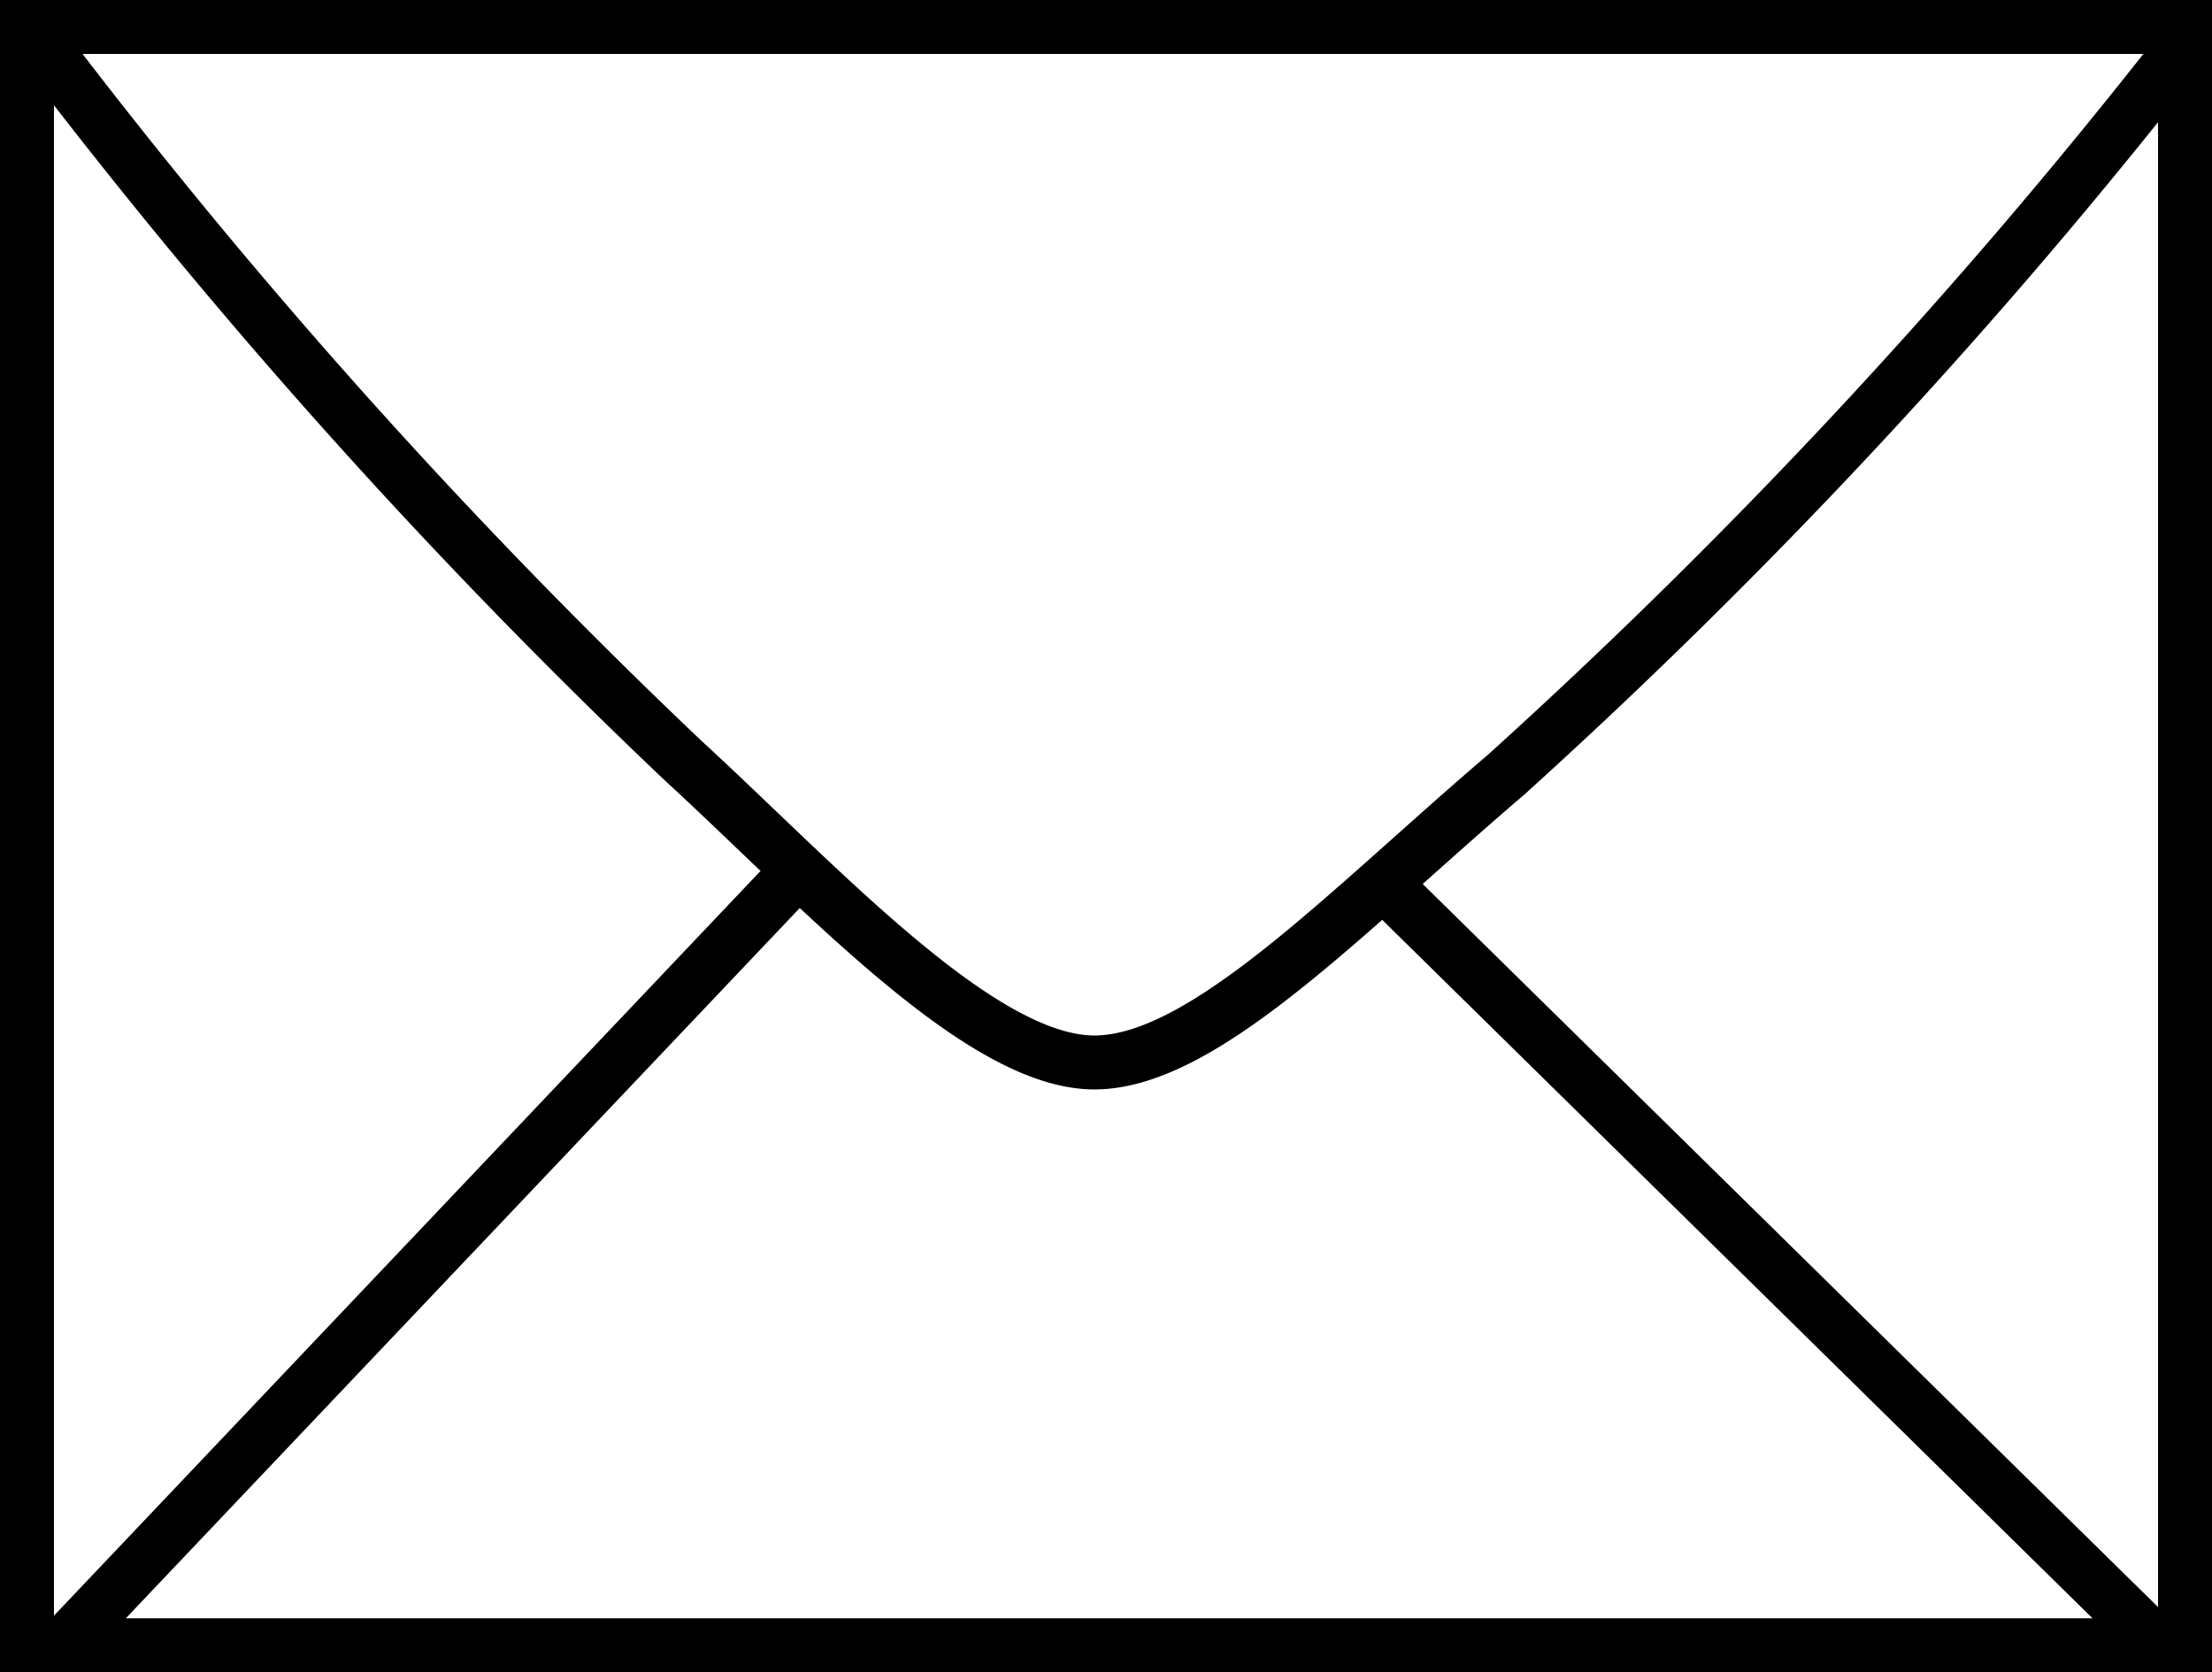 <svg id="envelope" xmlns="http://www.w3.org/2000/svg" width="41" height="31" viewBox="0 0 41 31">
  <g id="Rectangle_29" data-name="Rectangle 29" fill="none" stroke="#000" stroke-width="1">
    <rect width="41" height="31" stroke="none"/>
    <rect x="0.5" y="0.5" width="40" height="30" fill="none"/>
  </g>
  <path id="Path_32" data-name="Path 32" d="M2436.733,3358.78a110.474,110.474,0,0,0,11.924,13.316c2.527,2.319,5.5,5.6,7.628,5.6,2.034,0,4.671-2.809,7.626-5.33a106.845,106.845,0,0,0,12.622-13.582" transform="translate(-2436 -3358)" fill="none" stroke="#000" stroke-linejoin="round" stroke-width="1"/>
  <path id="Path_33" data-name="Path 33" d="M2436.733,3388.418l13.52-14.252" transform="translate(-2435.486 -3358)" fill="none" stroke="#000" stroke-width="1"/>
  <path id="Path_34" data-name="Path 34" d="M2461.7,3374.43l14.223,13.988" transform="translate(-2436 -3358)" fill="none" stroke="#000" stroke-width="1"/>
</svg>
